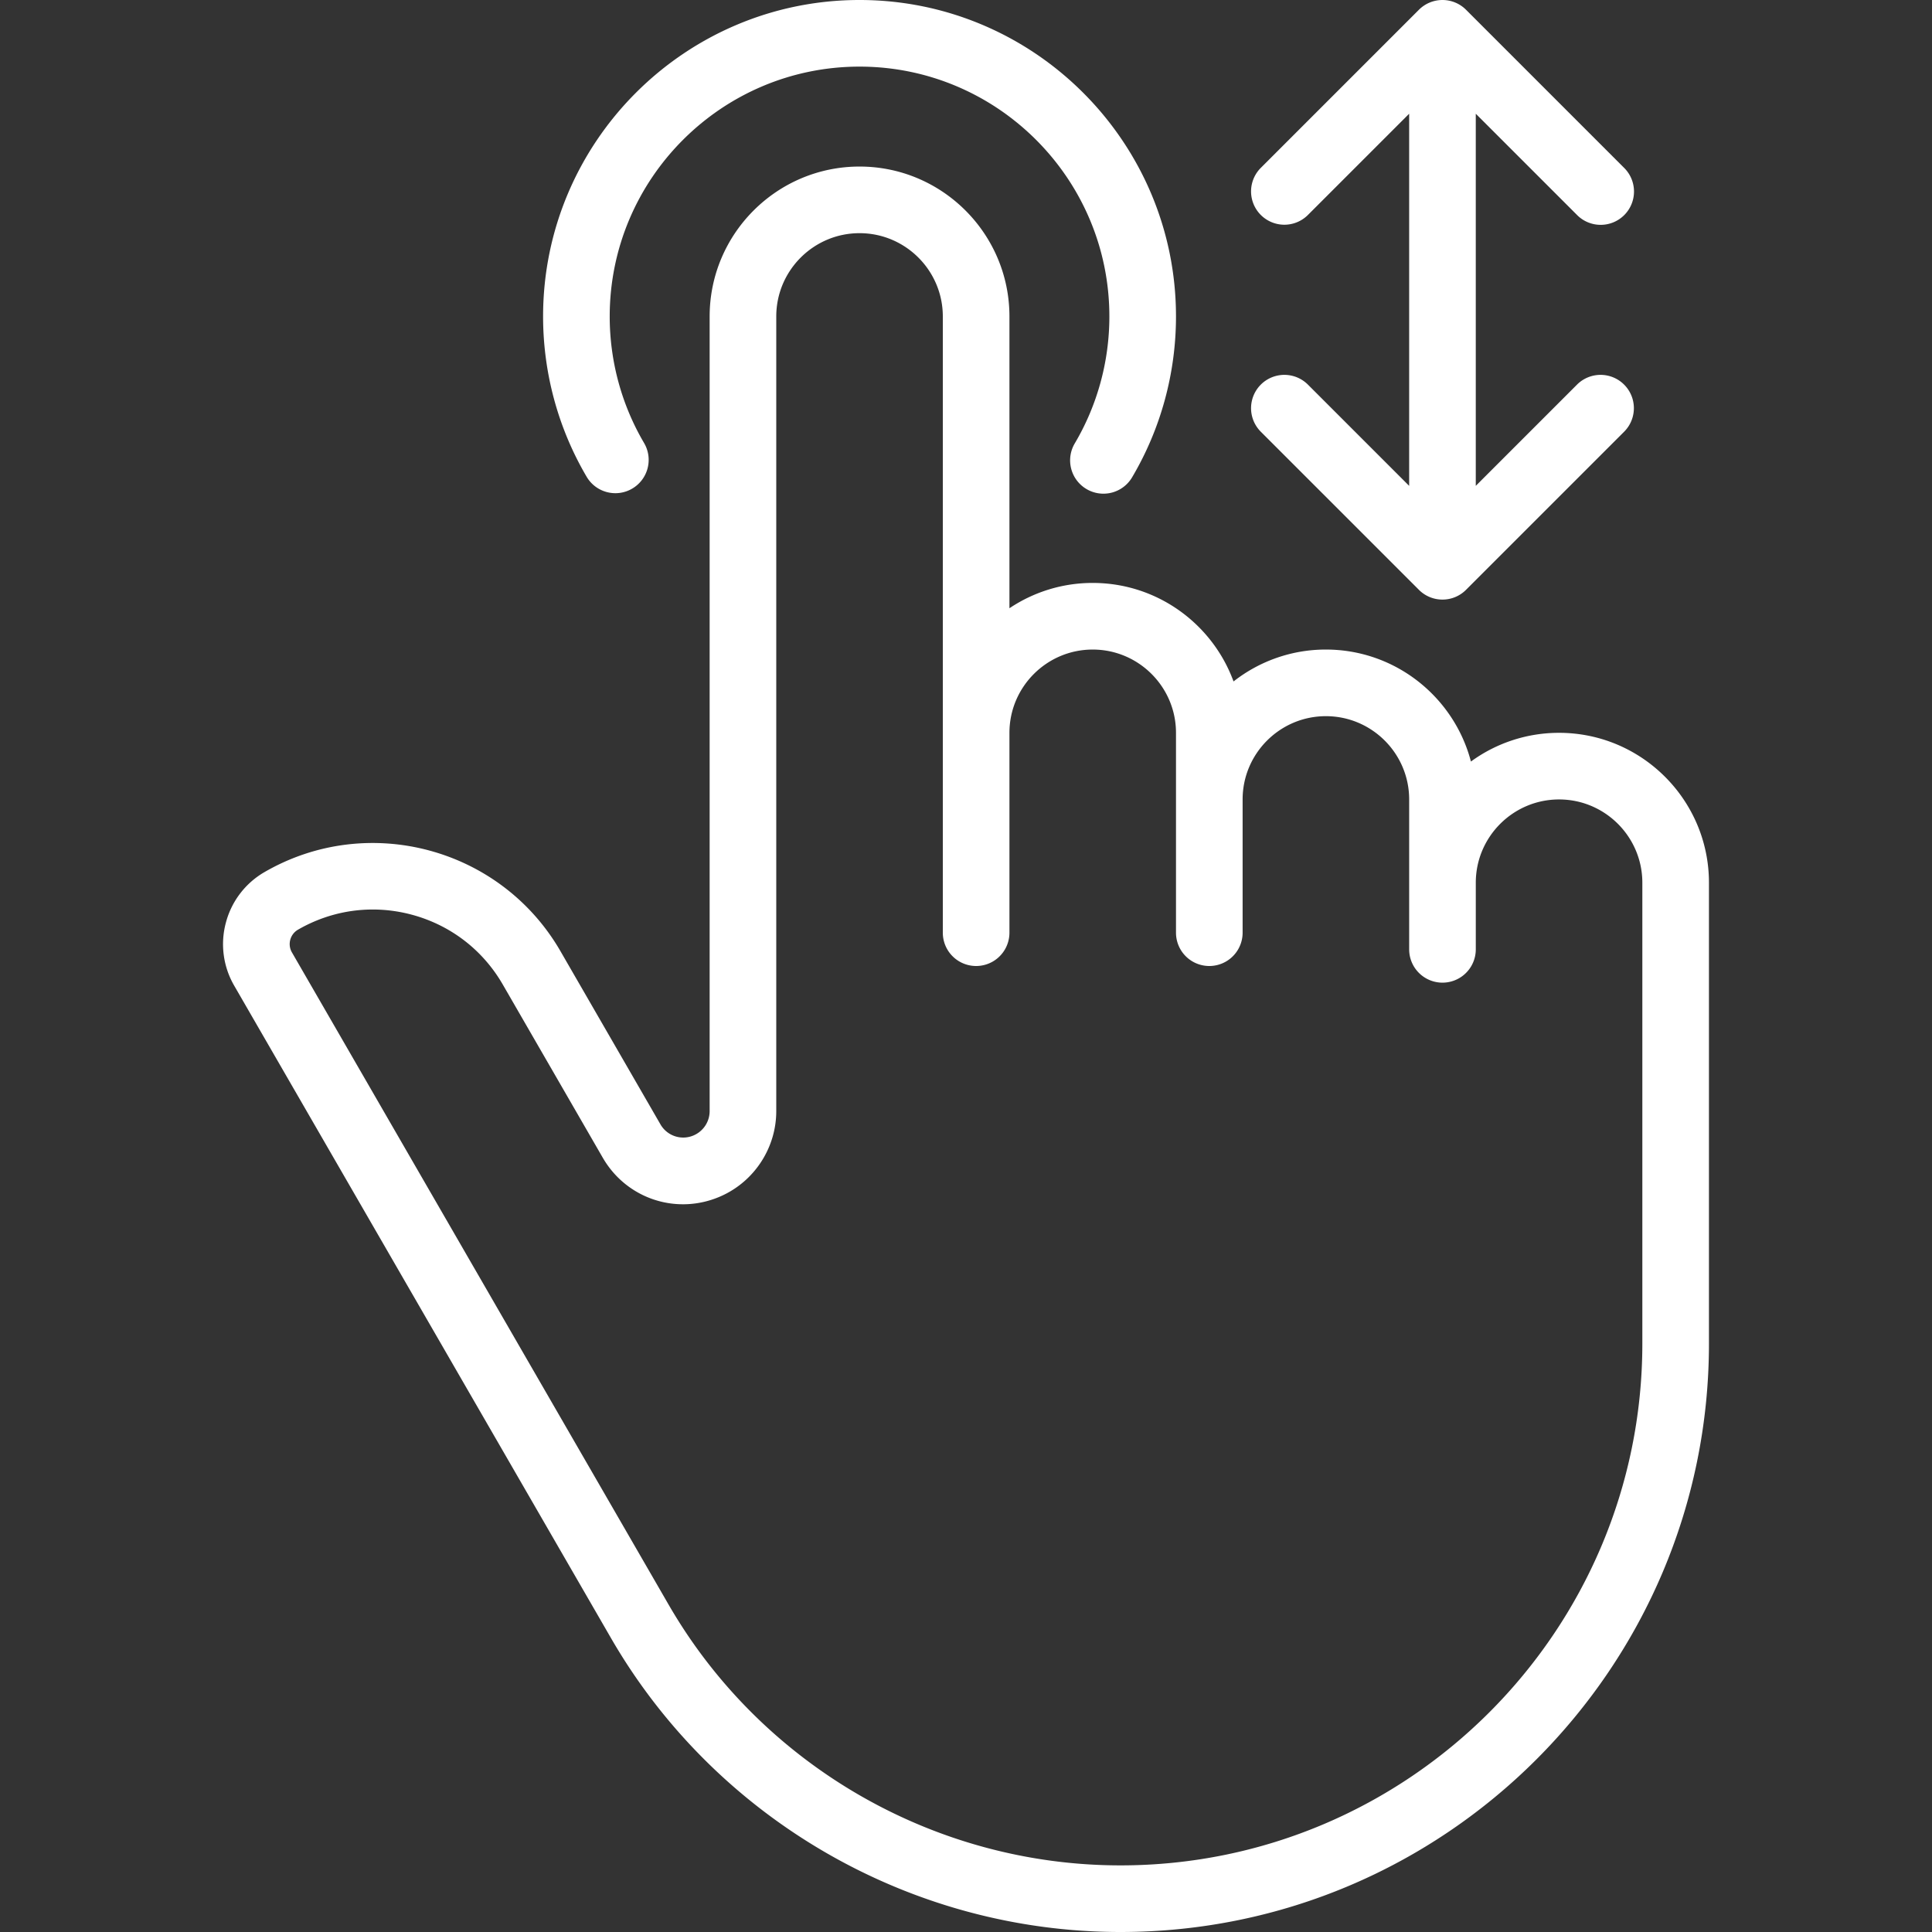 <?xml version="1.0" encoding="UTF-8"?> <svg xmlns="http://www.w3.org/2000/svg" xmlns:xlink="http://www.w3.org/1999/xlink" version="1.1" width="512" height="512" x="0" y="0" viewBox="0 0 512 512" style="enable-background:new 0 0 512 512" xml:space="preserve" class=""><rect x="0" y="0" width="512" height="512" fill="#333333" stroke="none"/><g><path d="M161.876 434.037C189.648 482.126 241.398 512 296.931 512c85.996 0 155.96-69.963 155.96-155.959v-122.11c0-21.904-17.82-39.724-39.724-39.724a39.505 39.505 0 0 0-23.355 7.609c-4.461-17.056-20.003-29.678-38.438-29.678a39.527 39.527 0 0 0-24.472 8.454c-5.57-15.218-20.197-26.109-37.321-26.109a39.505 39.505 0 0 0-22.069 6.709v-77.33c0-21.904-17.82-39.724-39.725-39.724-21.904 0-39.724 17.82-39.724 39.724v210.602a7.016 7.016 0 0 1-4.042 6.338 6.953 6.953 0 0 1-9-2.843l-26.488-45.878c-15.819-27.399-50.979-36.821-78.38-21.002a21.929 21.929 0 0 0-10.283 13.402 21.93 21.93 0 0 0 2.207 16.748zM76.924 249.05a4.396 4.396 0 0 1 2.057-2.68c6.121-3.534 12.913-5.339 19.796-5.339 3.45 0 6.924.454 10.345 1.371 10.249 2.746 18.815 9.319 24.12 18.508l26.488 45.878c6.431 11.139 20.075 15.446 31.737 10.024 8.657-4.027 14.251-12.798 14.251-22.346V83.862c0-12.169 9.9-22.069 22.069-22.069s22.069 9.9 22.069 22.069v163.31a8.828 8.828 0 0 0 17.656 0v-52.965c0-12.169 9.9-22.069 22.069-22.069s22.069 9.9 22.069 22.069v52.965a8.828 8.828 0 0 0 17.656 0v-35.31c0-12.169 9.9-22.069 22.069-22.069s22.069 9.9 22.069 22.069v39.724a8.828 8.828 0 0 0 17.656 0v-17.655c0-12.169 9.9-22.069 22.069-22.069s22.069 9.9 22.069 22.069v122.11c0 76.261-62.043 138.304-138.305 138.304-49.246 0-95.137-26.492-119.766-69.137L77.366 252.4a4.399 4.399 0 0 1-.442-3.35z" fill="#ffffff" opacity="1" data-original="#000000" class=""></path><path d="M287.927 129.599a8.821 8.821 0 0 0 12.092-3.106c7.608-12.867 11.63-27.609 11.63-42.631C311.649 37.62 274.029 0 227.787 0s-83.862 37.62-83.862 83.862c0 14.965 3.992 29.657 11.545 42.488 2.474 4.202 7.886 5.603 12.085 3.129a8.827 8.827 0 0 0 3.129-12.085c-5.956-10.119-9.105-21.714-9.105-33.532 0-36.507 29.7-66.207 66.207-66.207s66.207 29.7 66.207 66.207c0 11.862-3.171 23.497-9.172 33.645a8.83 8.83 0 0 0 3.106 12.092zM346.581 101.896a8.828 8.828 0 0 0-12.485 12.484l41.931 41.931a8.8 8.8 0 0 0 6.242 2.586 8.8 8.8 0 0 0 6.242-2.586l41.931-41.931a8.828 8.828 0 0 0-12.485-12.484l-26.861 26.861V30.139L417.957 57a8.8 8.8 0 0 0 6.242 2.586 8.828 8.828 0 0 0 6.242-15.07l-41.929-41.93a8.83 8.83 0 0 0-12.485 0l-41.931 41.931a8.828 8.828 0 0 0 12.485 12.484l26.861-26.861v98.618z" fill="#ffffff" opacity="1" data-original="#000000" class=""></path></g></svg> 